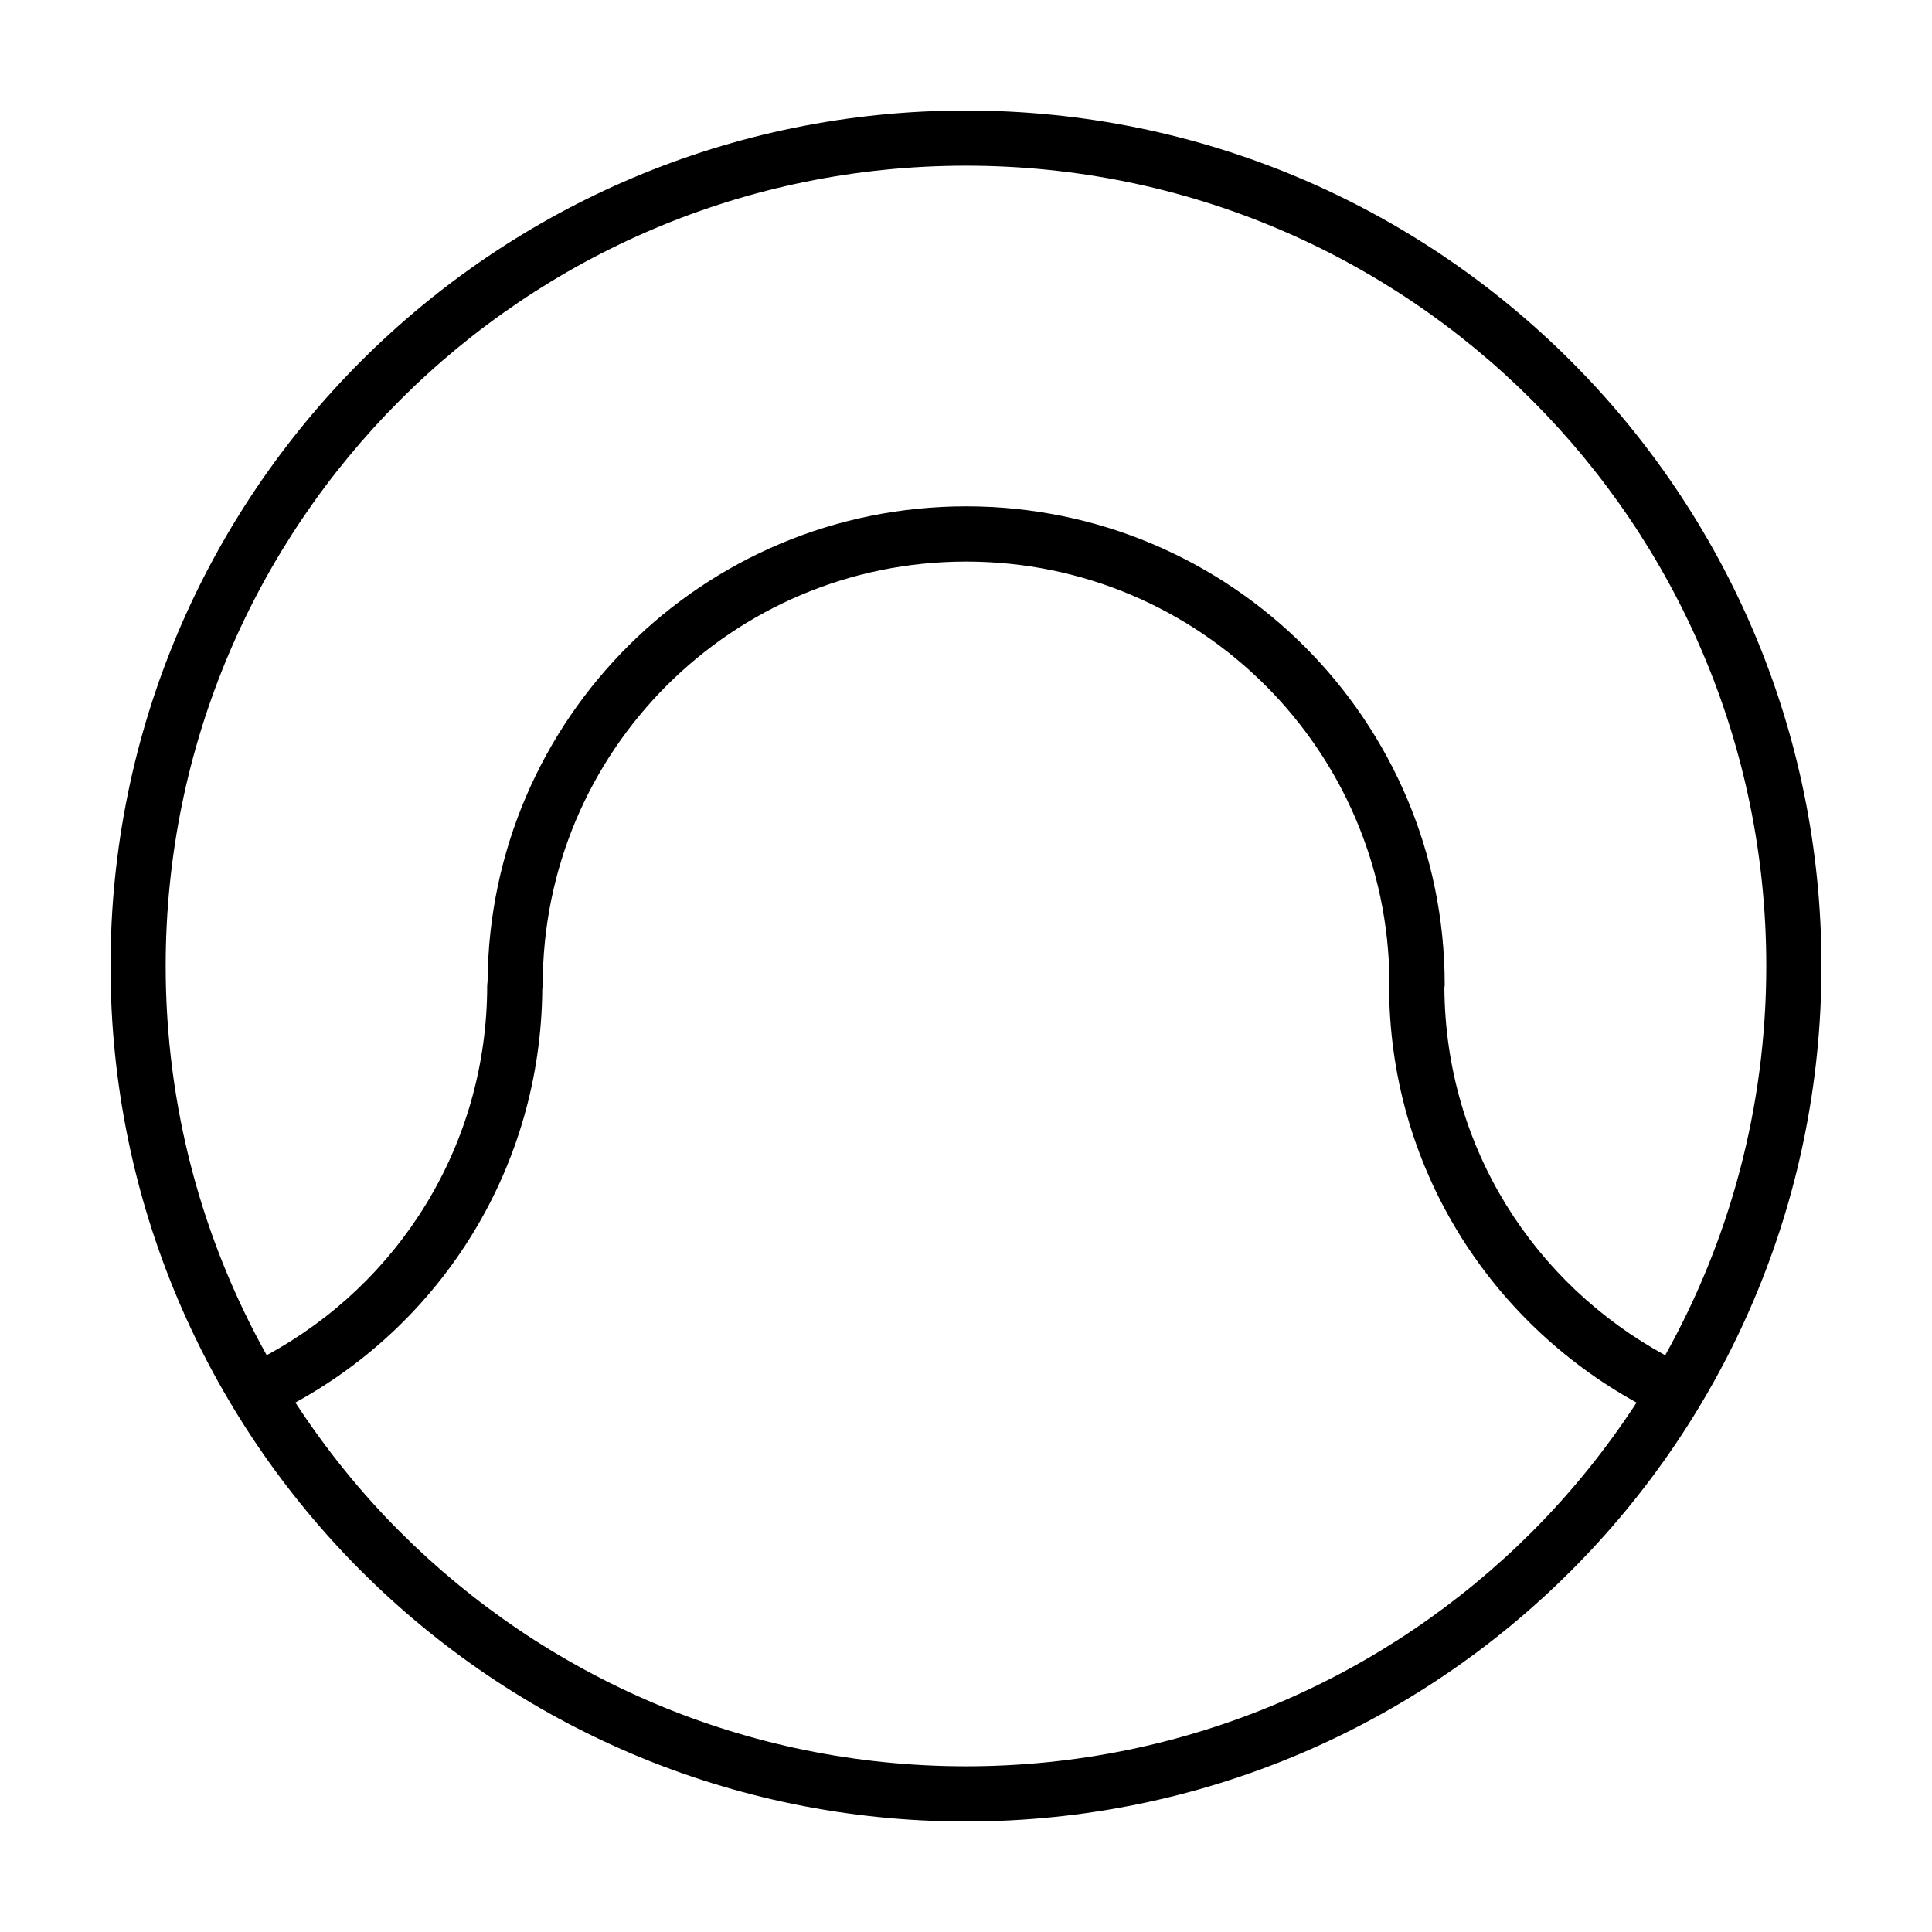 <?xml version="1.0" encoding="UTF-8"?>
<!-- Uploaded to: SVG Repo, www.svgrepo.com, Generator: SVG Repo Mixer Tools -->
<svg fill="#000000" width="800px" height="800px" version="1.1" viewBox="144 144 512 512" xmlns="http://www.w3.org/2000/svg">
 <path d="m400 173.29c-125.21 0.004-226.71 101.5-226.71 226.71 0.004 125.21 101.5 226.71 226.71 226.71 125.21-0.004 226.71-101.5 226.71-226.71-0.008-125.21-101.5-226.71-226.71-226.71zm149.97 376.68c-38.406 38.391-91.383 62.113-149.97 62.117-58.59-0.004-111.56-23.73-149.97-62.121-10.402-10.402-19.684-21.914-27.754-34.277 38.891-21.301 65.035-62.262 65.434-109.51l0.117-1.152c0.004-31.023 12.539-59.027 32.852-79.352 20.324-20.312 48.332-32.848 79.355-32.852 31.023 0.004 59.027 12.539 79.352 32.852 20.121 20.133 32.598 47.805 32.832 78.477l-0.098 0.934c-0.012 47.777 26.371 88.977 65.586 110.62-8.066 12.359-17.34 23.859-27.738 34.266zm35.332-46.805c-34.855-19.035-58.215-55.125-58.523-97.277l0.086-0.863c0-70.074-56.758-126.83-126.84-126.84-69.762 0-126.3 56.254-126.81 125.9l-0.102 0.992c-0.004 42.473-23.457 79.137-58.438 98.062-17.027-30.527-26.766-65.672-26.77-103.14 0.004-58.59 23.73-111.56 62.121-149.97 38.402-38.391 91.379-62.117 149.97-62.121 58.59 0.004 111.56 23.73 149.97 62.121 38.391 38.406 62.113 91.383 62.121 149.97-0.008 37.473-9.75 72.629-26.789 103.16z"/>
</svg>